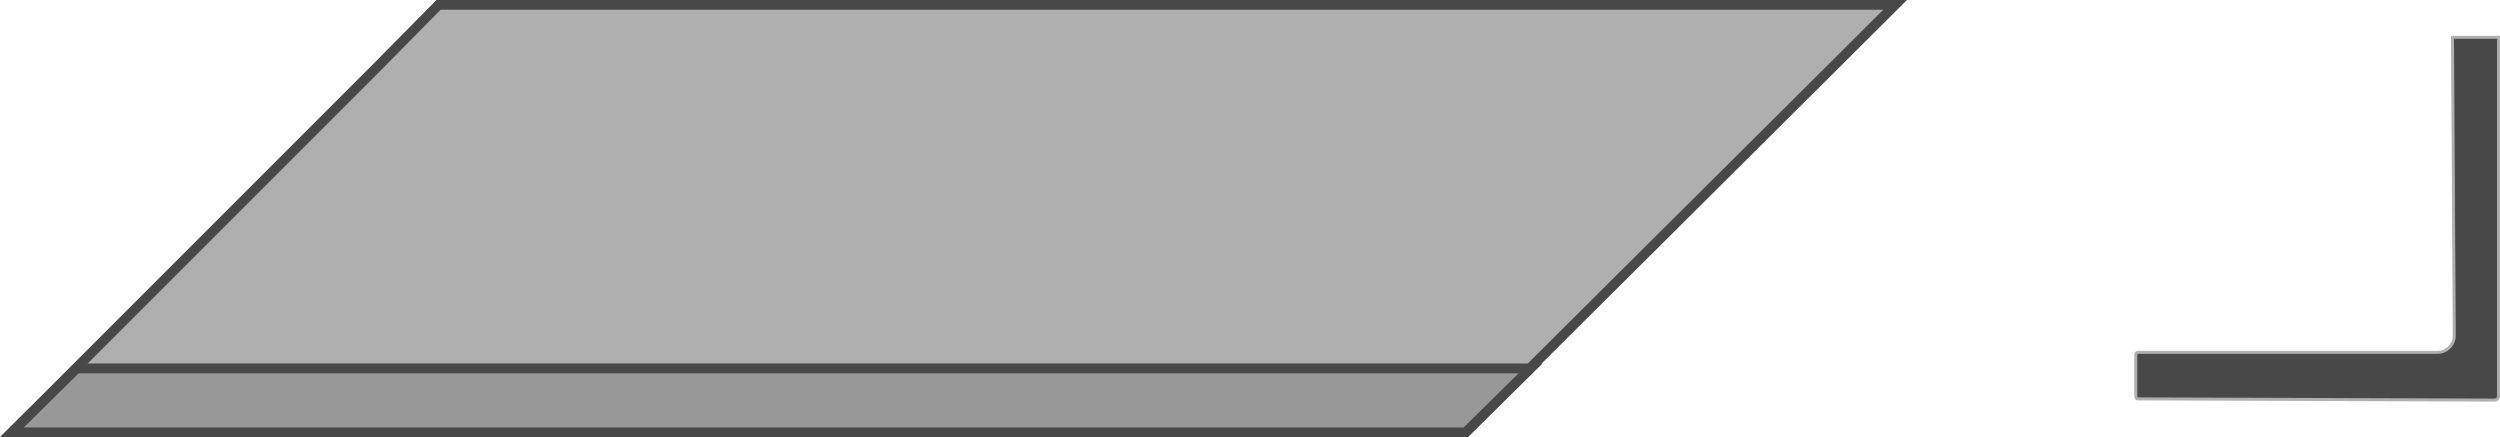 <?xml version="1.0" encoding="UTF-8"?><svg id="Layer_2" xmlns="http://www.w3.org/2000/svg" viewBox="0 0 124.66 21.81"><defs><style>.cls-1{fill:#484848;stroke:#afafaf;stroke-width:.15px;}.cls-1,.cls-2,.cls-3{stroke-miterlimit:10;}.cls-2{fill:#989898;}.cls-2,.cls-3{stroke:#484848;stroke-width:.49px;}.cls-3{fill:#aeafae;}</style></defs><g id="Layer_1-2"><g id="T1"><g id="side"><polygon class="cls-3" points=".59 21.56 73.08 21.56 76.32 18.33 91.3 3.43 94.5 .24 21.87 .24 18.72 3.43 3.82 18.33 .59 21.56"/><polygon class="cls-2" points="76.32 18.37 3.82 18.37 .59 21.56 73.08 21.56 76.32 18.37"/></g><path id="product-image" class="cls-1" d="M122.29,1.86l.09,14.87c0,.46-.38.84-.84.84h-14.96s-.08.04-.08.08v2.16s.04.08.08.08l17.8.06c.12,0,.21-.09.21-.21V1.86s-2.3,0-2.3,0Z"/></g></g></svg>
